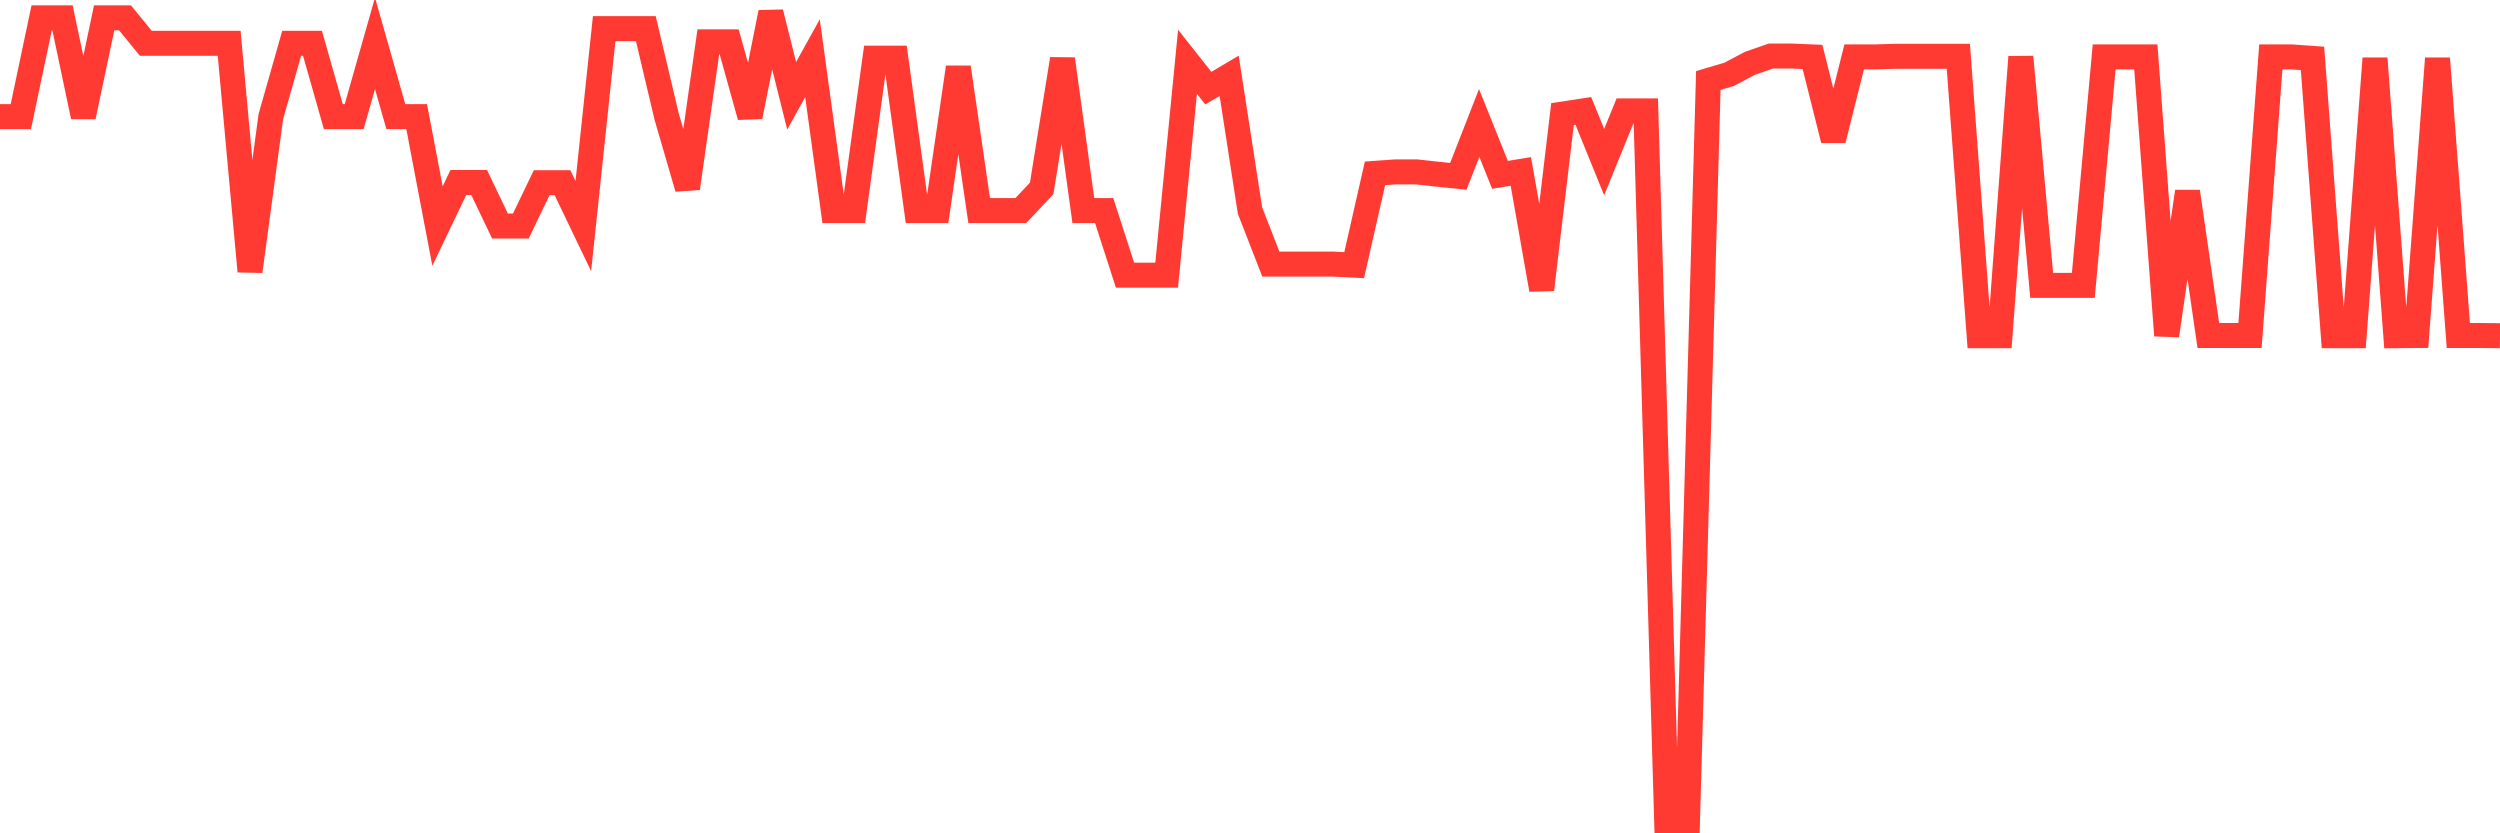 <svg
  xmlns="http://www.w3.org/2000/svg"
  xmlns:xlink="http://www.w3.org/1999/xlink"
  width="120"
  height="40"
  viewBox="0 0 120 40"
  preserveAspectRatio="none"
>
  <polyline
    points="0,5.598 1,5.598 2,0.855 3,0.855 4,5.598 5,0.855 6,0.855 7,2.079 8,2.079 9,2.079 10,2.079 11,2.079 12,13.023 13,5.598 14,2.079 15,2.079 16,5.598 17,5.598 18,2.079 19,5.598 20,5.598 21,10.851 22,8.76 23,8.76 24,10.851 25,10.851 26,8.77 27,8.77 28,10.851 29,1.375 30,1.375 31,1.375 32,5.598 33,9.035 34,2.008 35,2.008 36,5.598 37,0.6 38,4.598 39,2.793 40,10.106 41,10.106 42,2.793 43,2.793 44,10.106 45,10.106 46,3.232 47,10.106 48,10.106 49,10.106 50,9.045 51,2.834 52,10.106 53,10.106 54,13.207 55,13.207 56,13.207 57,2.966 58,4.231 59,3.64 60,10.106 61,12.677 62,12.677 63,12.677 64,12.677 65,12.728 66,8.321 67,8.25 68,8.25 69,8.362 70,8.464 71,5.904 72,8.393 73,8.229 74,13.901 75,5.475 76,5.323 77,7.781 78,5.323 79,5.323 80,39.4 81,39.4 82,3.864 83,3.568 84,3.038 85,2.691 86,2.691 87,2.732 88,6.72 89,2.732 90,2.732 91,2.701 92,2.701 93,2.701 94,2.701 95,16.114 96,16.114 97,2.732 98,13.697 99,13.697 100,13.697 101,2.732 102,2.732 103,2.732 104,16.104 105,9.198 106,16.104 107,16.104 108,16.104 109,2.732 110,2.732 111,2.803 112,16.114 113,16.114 114,2.803 115,16.114 116,16.104 117,2.803 118,16.104 119,16.104 120,16.114"
    fill="none"
    stroke="#ff3a33"
    stroke-width="1.2"
  >
  </polyline>
</svg>